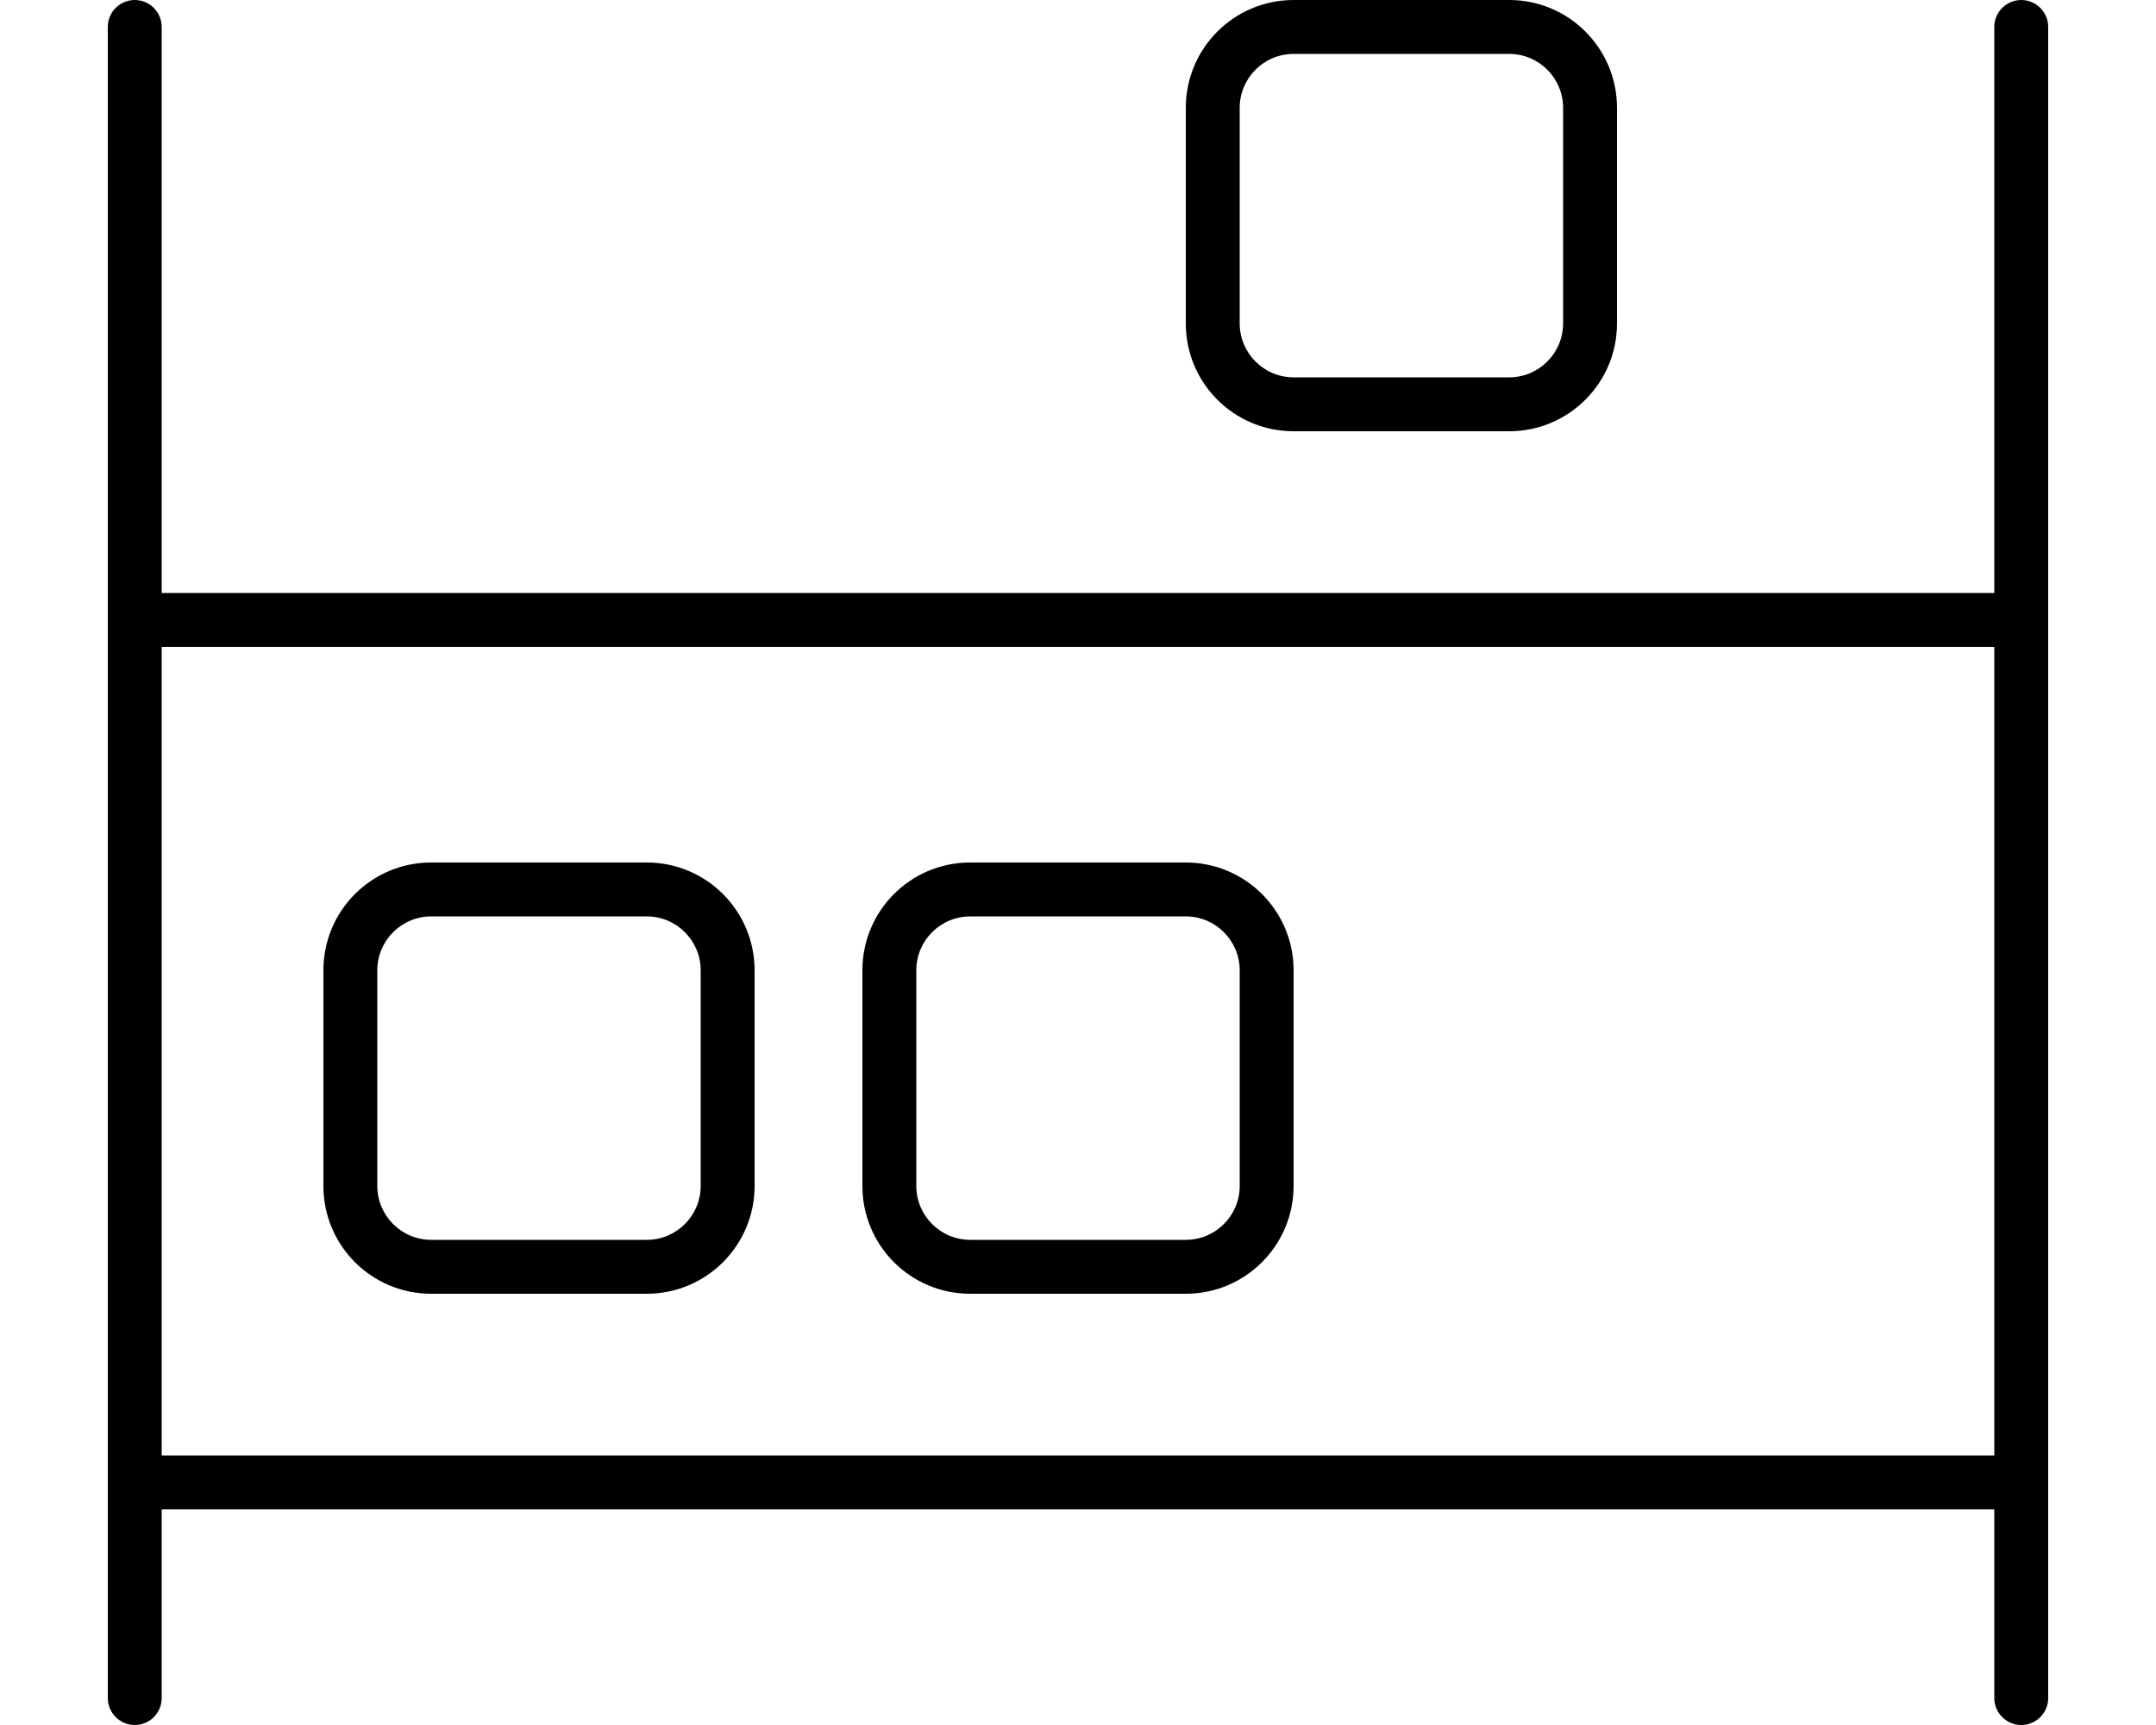 <svg xmlns="http://www.w3.org/2000/svg" viewBox="0 0 640 512"><!--! Font Awesome Pro 6.0.0 by @fontawesome - https://fontawesome.com License - https://fontawesome.com/license (Commercial License) Copyright 2022 Fonticons, Inc. --><path d="M600 0c-4.422 0-8 3.594-8 8V176h-544V8C48 3.594 44.42 0 40 0S32 3.594 32 8v496C32 508.4 35.58 512 40 512s8-3.594 8-8V448h544v56c0 4.406 3.578 8 8 8S608 508.4 608 504V8C608 3.594 604.4 0 600 0zM592 432h-544V192h544V432zM384 128h64c17.67 0 32-14.33 32-32V32c0-17.67-14.33-32-32-32h-64c-17.67 0-32 14.33-32 32v64C352 113.7 366.3 128 384 128zM368 32c0-8.824 7.178-16 16-16h64c8.822 0 16 7.176 16 16v64c0 8.824-7.178 16-16 16h-64c-8.822 0-16-7.176-16-16V32zM128 384h64c17.67 0 32-14.33 32-32V288c0-17.67-14.33-32-32-32H128C110.3 256 96 270.3 96 288v64C96 369.7 110.3 384 128 384zM112 288c0-8.824 7.178-16 16-16h64c8.822 0 16 7.176 16 16v64c0 8.824-7.178 16-16 16H128c-8.822 0-16-7.176-16-16V288zM288 384h64c17.67 0 32-14.33 32-32V288c0-17.67-14.33-32-32-32H288C270.3 256 256 270.3 256 288v64C256 369.7 270.3 384 288 384zM272 288c0-8.824 7.178-16 16-16h64c8.822 0 16 7.176 16 16v64c0 8.824-7.178 16-16 16H288c-8.822 0-16-7.176-16-16V288z"/></svg>